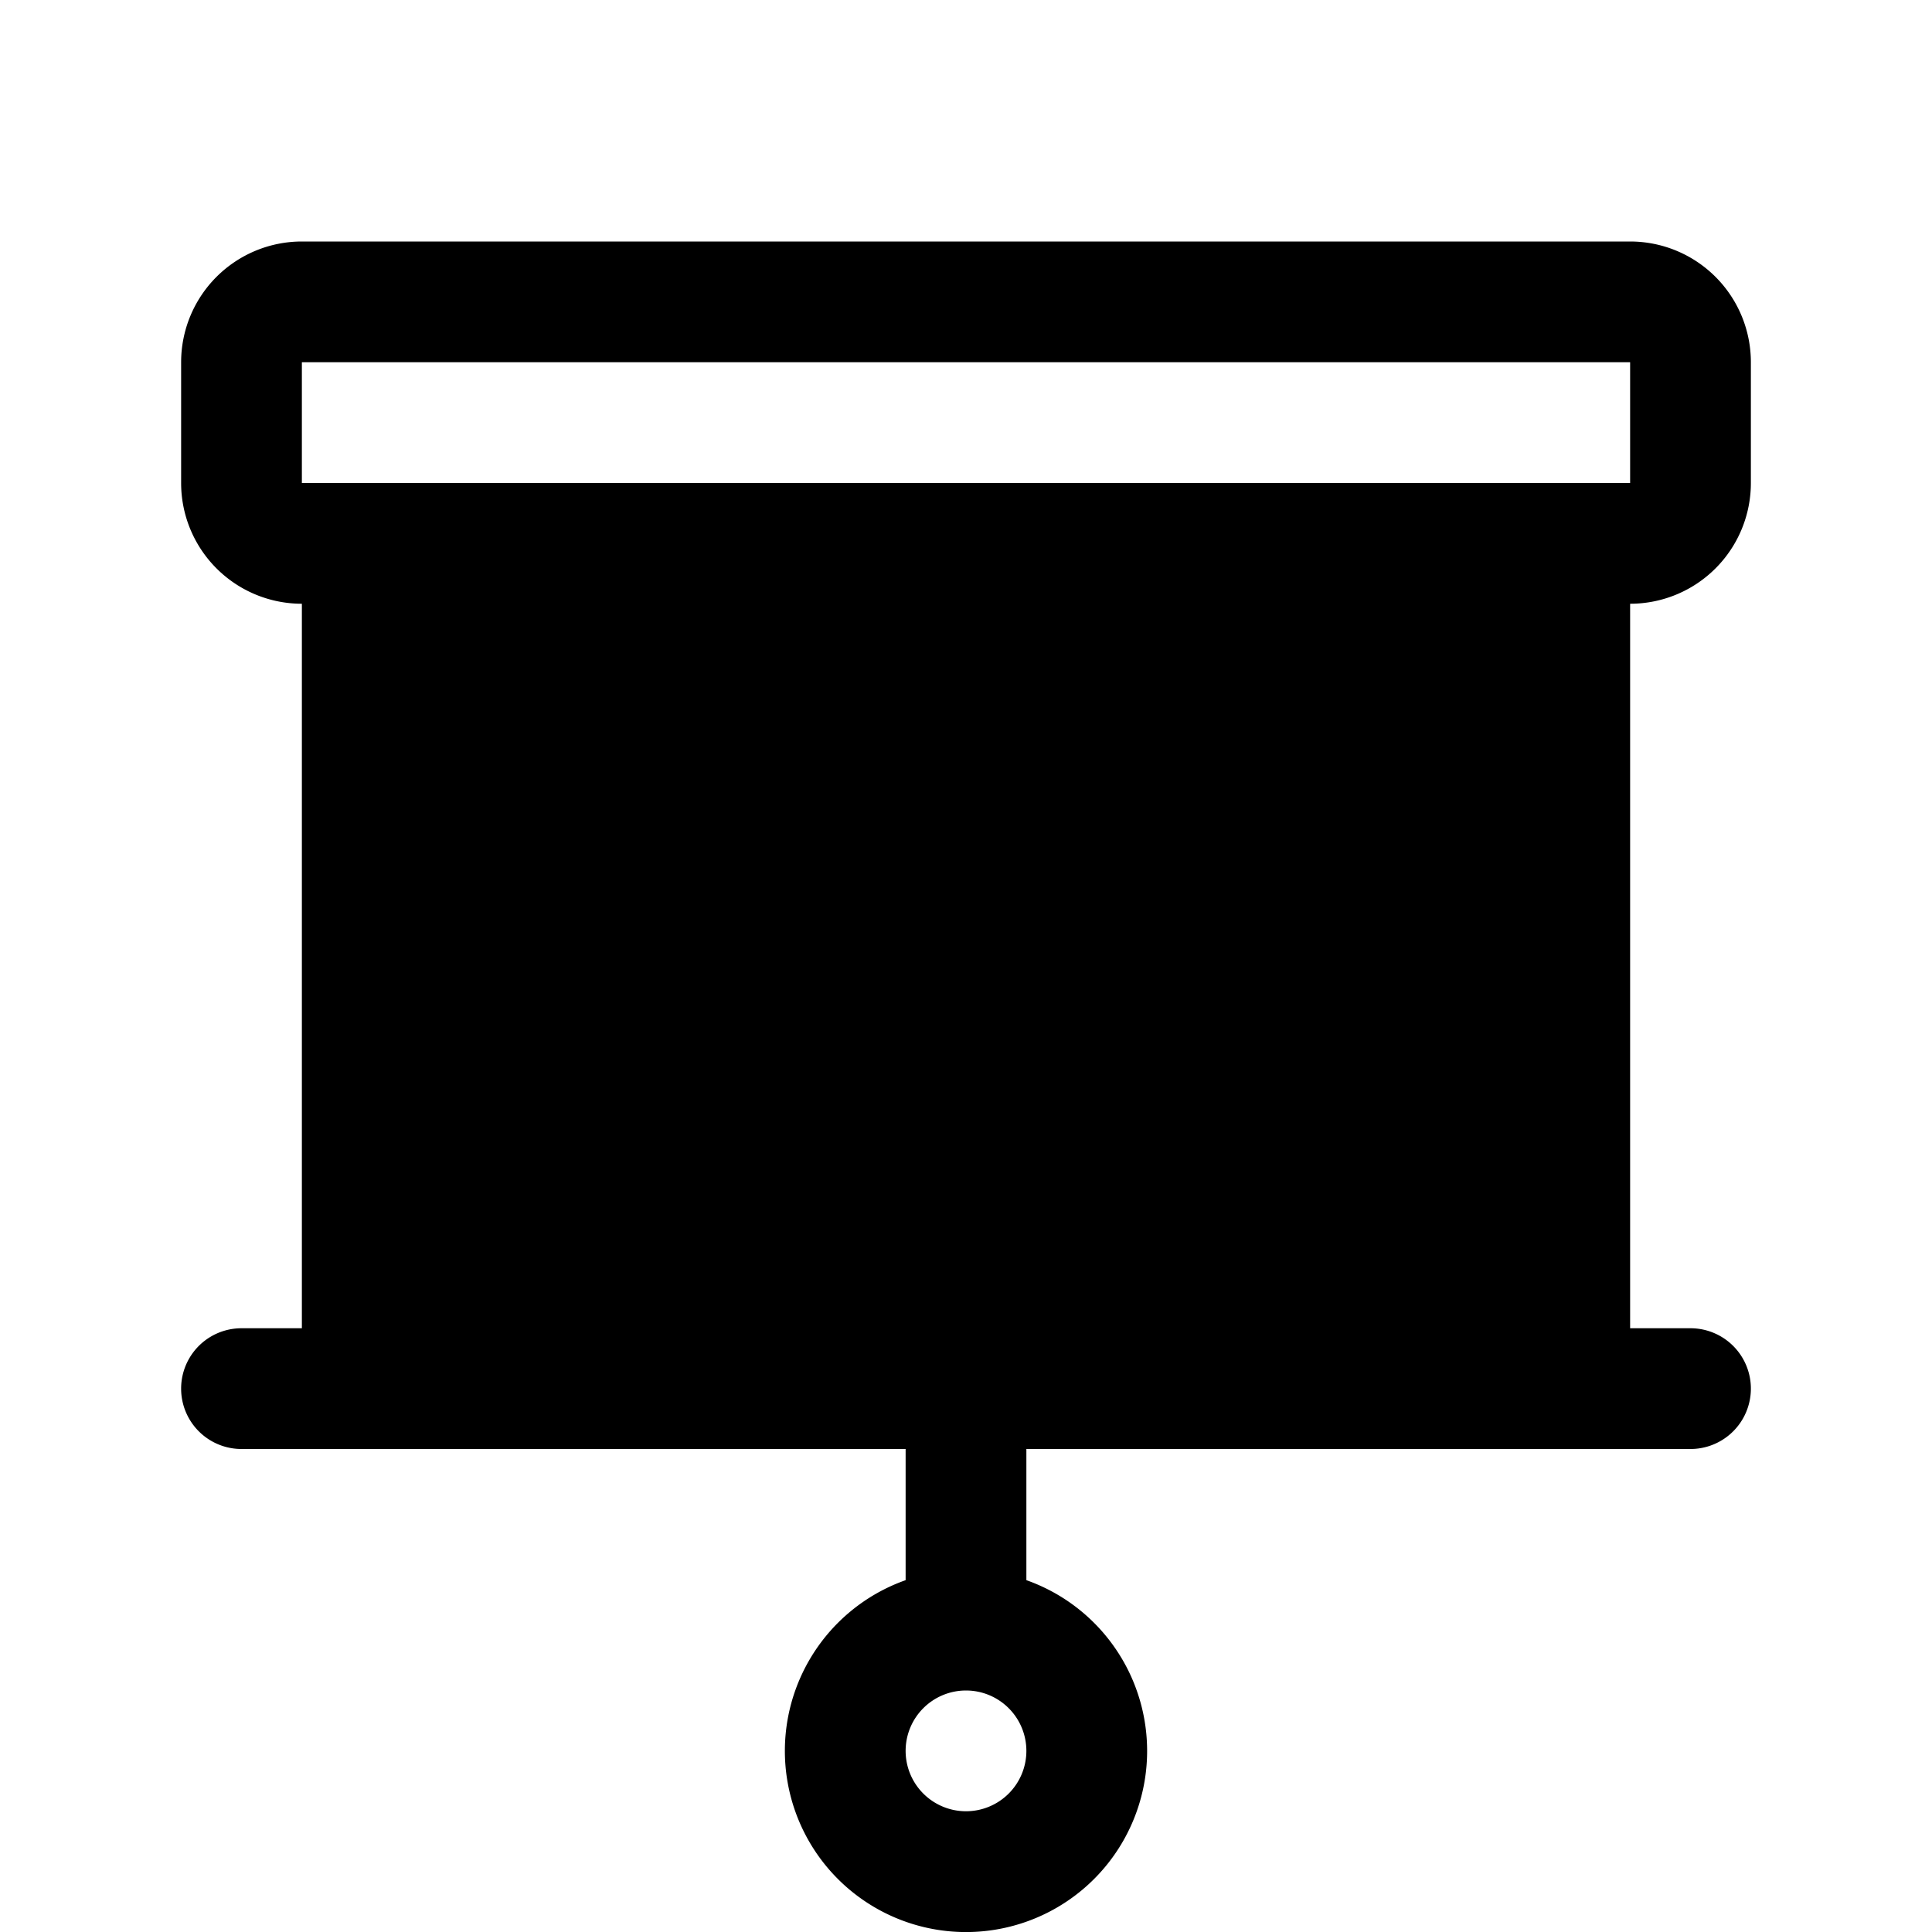 <svg xmlns="http://www.w3.org/2000/svg" viewBox="0 0 256 256" fill="currentColor"><path d="M232,64V48a16,16,0,0,0-16-16H40A16,16,0,0,0,24,48V64A16,16,0,0,0,40,80v96H32a8,8,0,0,0,0,16h88v17.38a24,24,0,1,0,16,0V192h88a8,8,0,0,0,0-16h-8V80A16,16,0,0,0,232,64ZM128,240a8,8,0,1,1,8-8A8,8,0,0,1,128,240ZM40,48H216V64H40Z"/></svg>